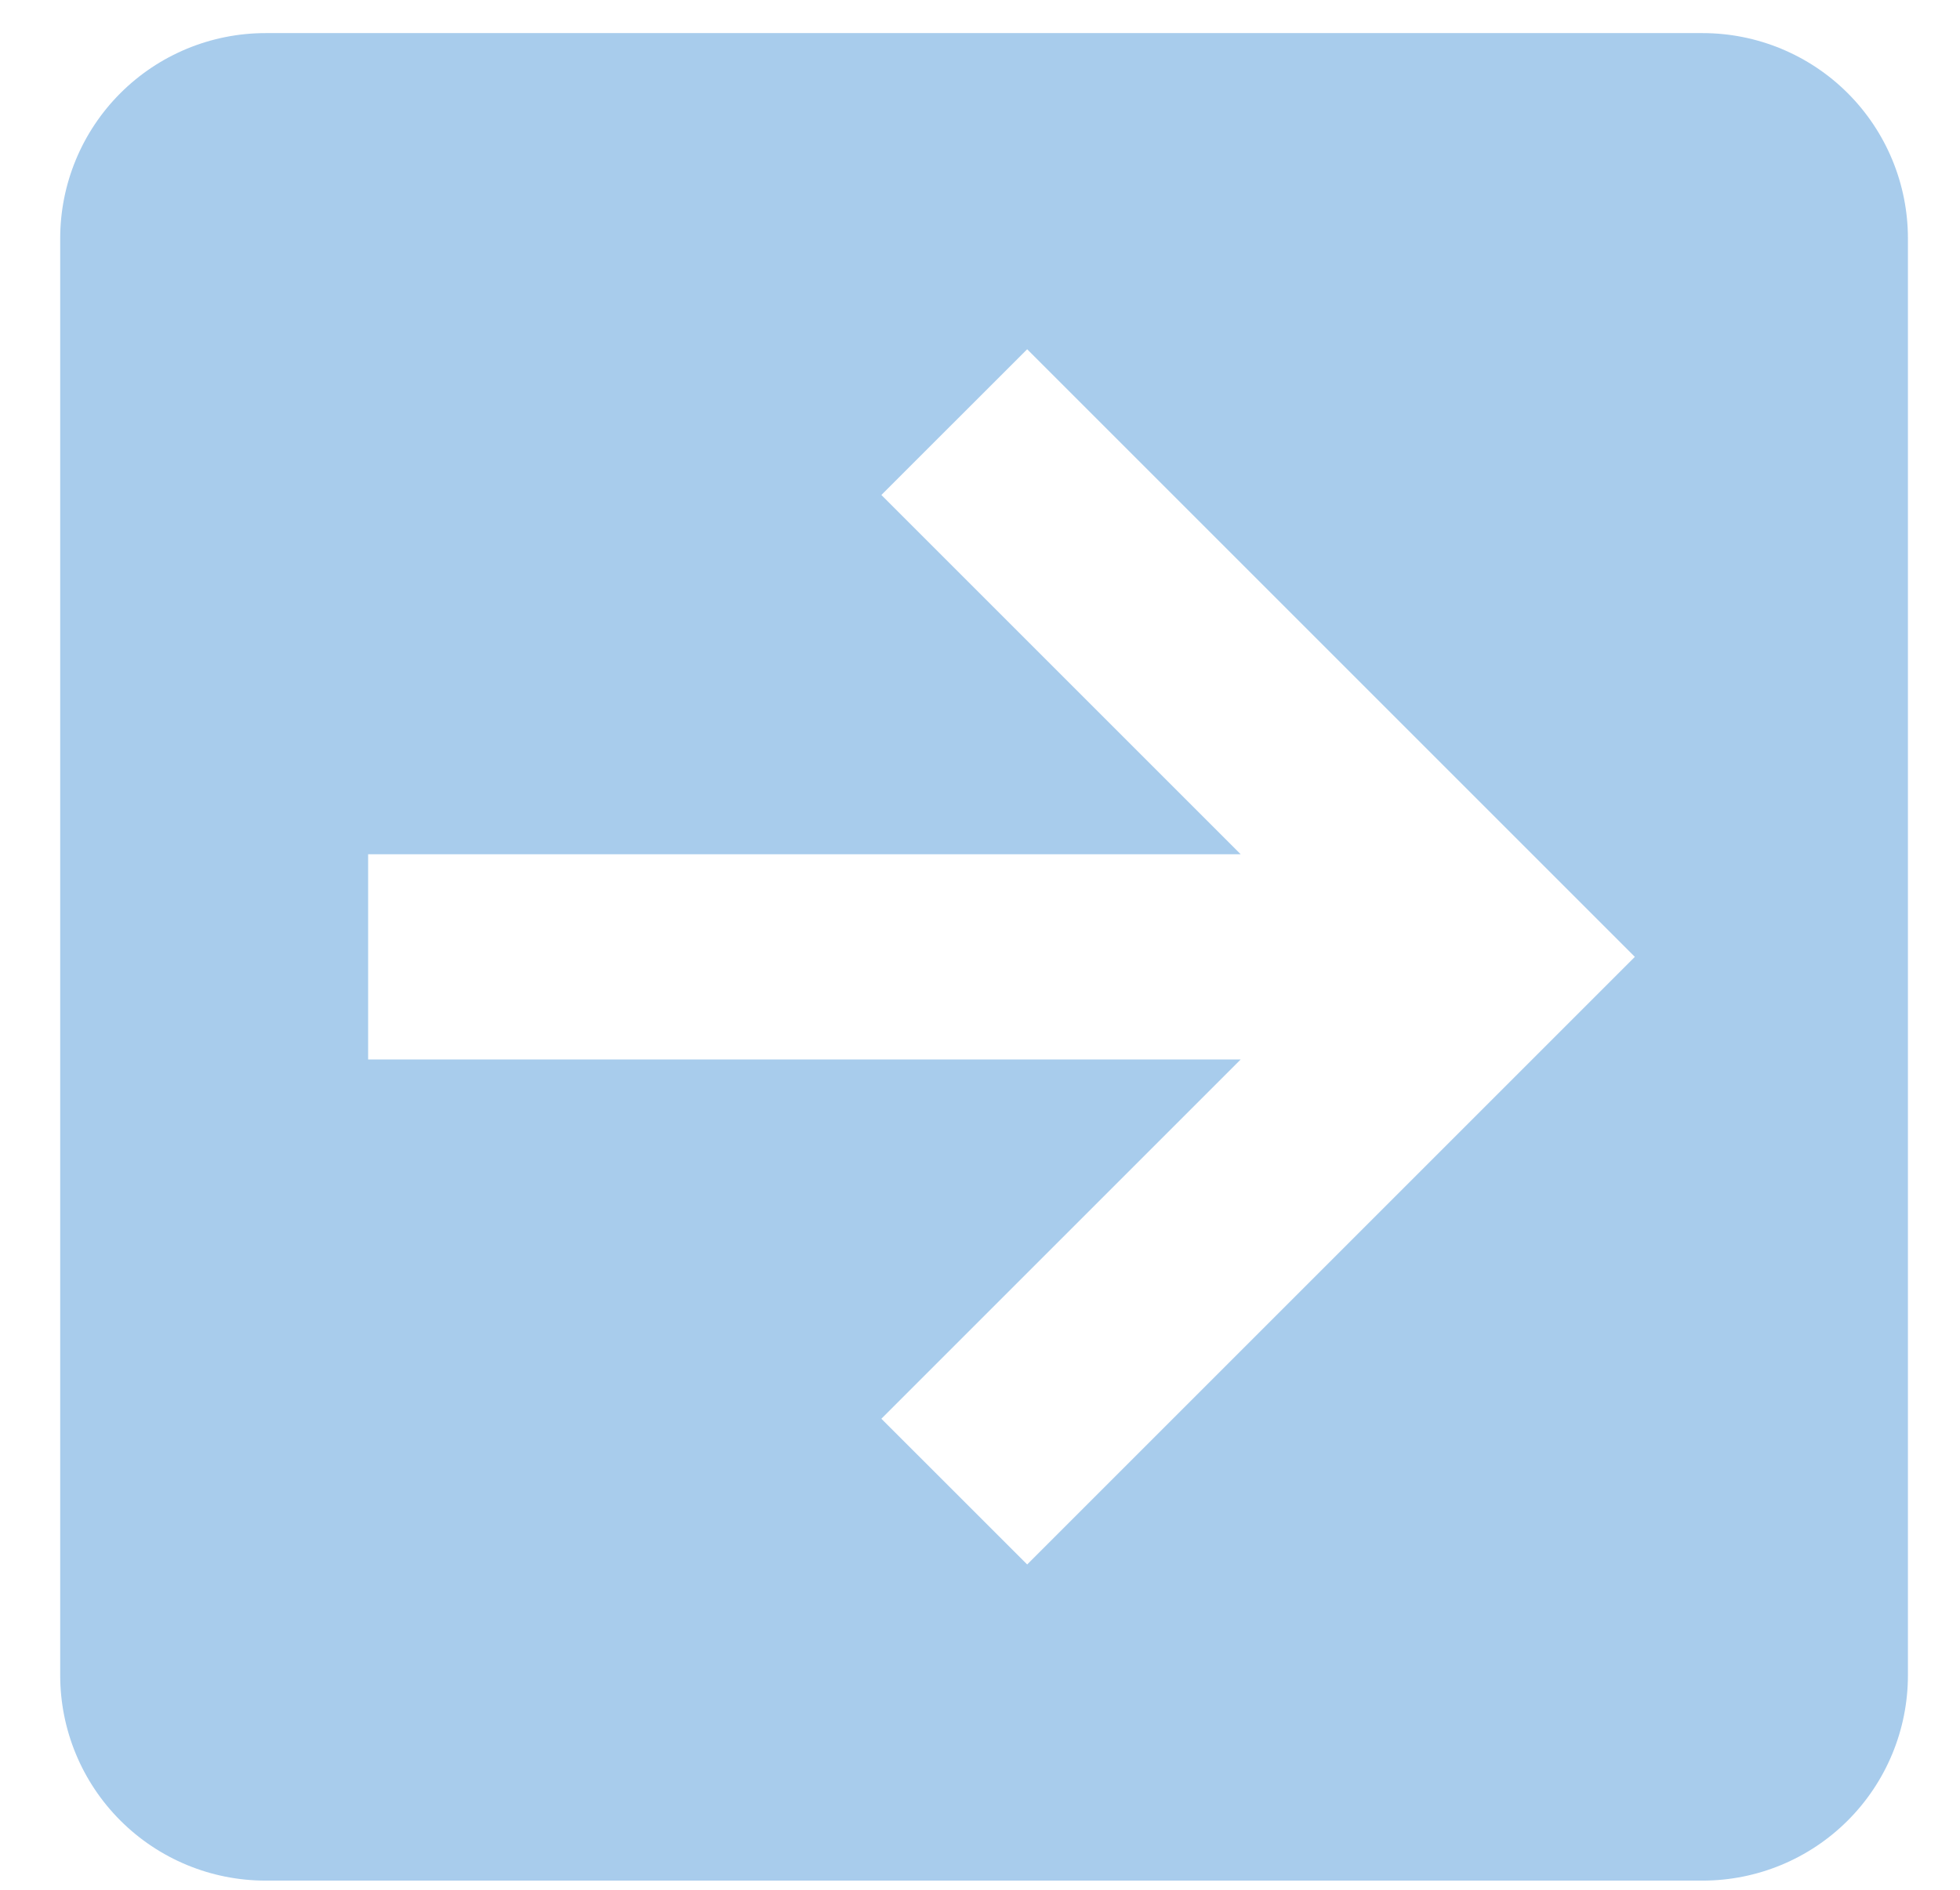 <svg width="28" height="27" viewBox="0 0 28 27" fill="none" xmlns="http://www.w3.org/2000/svg">
<path d="M3.793 26.869C3.015 26.869 2.269 26.56 1.719 26.01C1.169 25.46 0.86 24.714 0.86 23.936V3.406C0.86 2.628 1.169 1.882 1.719 1.332C2.269 0.782 3.015 0.473 3.793 0.473H24.323C25.101 0.473 25.847 0.782 26.397 1.332C26.947 1.882 27.256 2.628 27.256 3.406V23.936C27.256 24.714 26.947 25.46 26.397 26.01C25.847 26.56 25.101 26.869 24.323 26.869H3.793ZM5.259 15.137H17.724L12.591 20.27L14.674 22.352L23.355 13.671L14.674 4.99L12.591 7.072L17.724 12.205H5.259V15.137Z" fill="#A8CCEC"/>
</svg>
